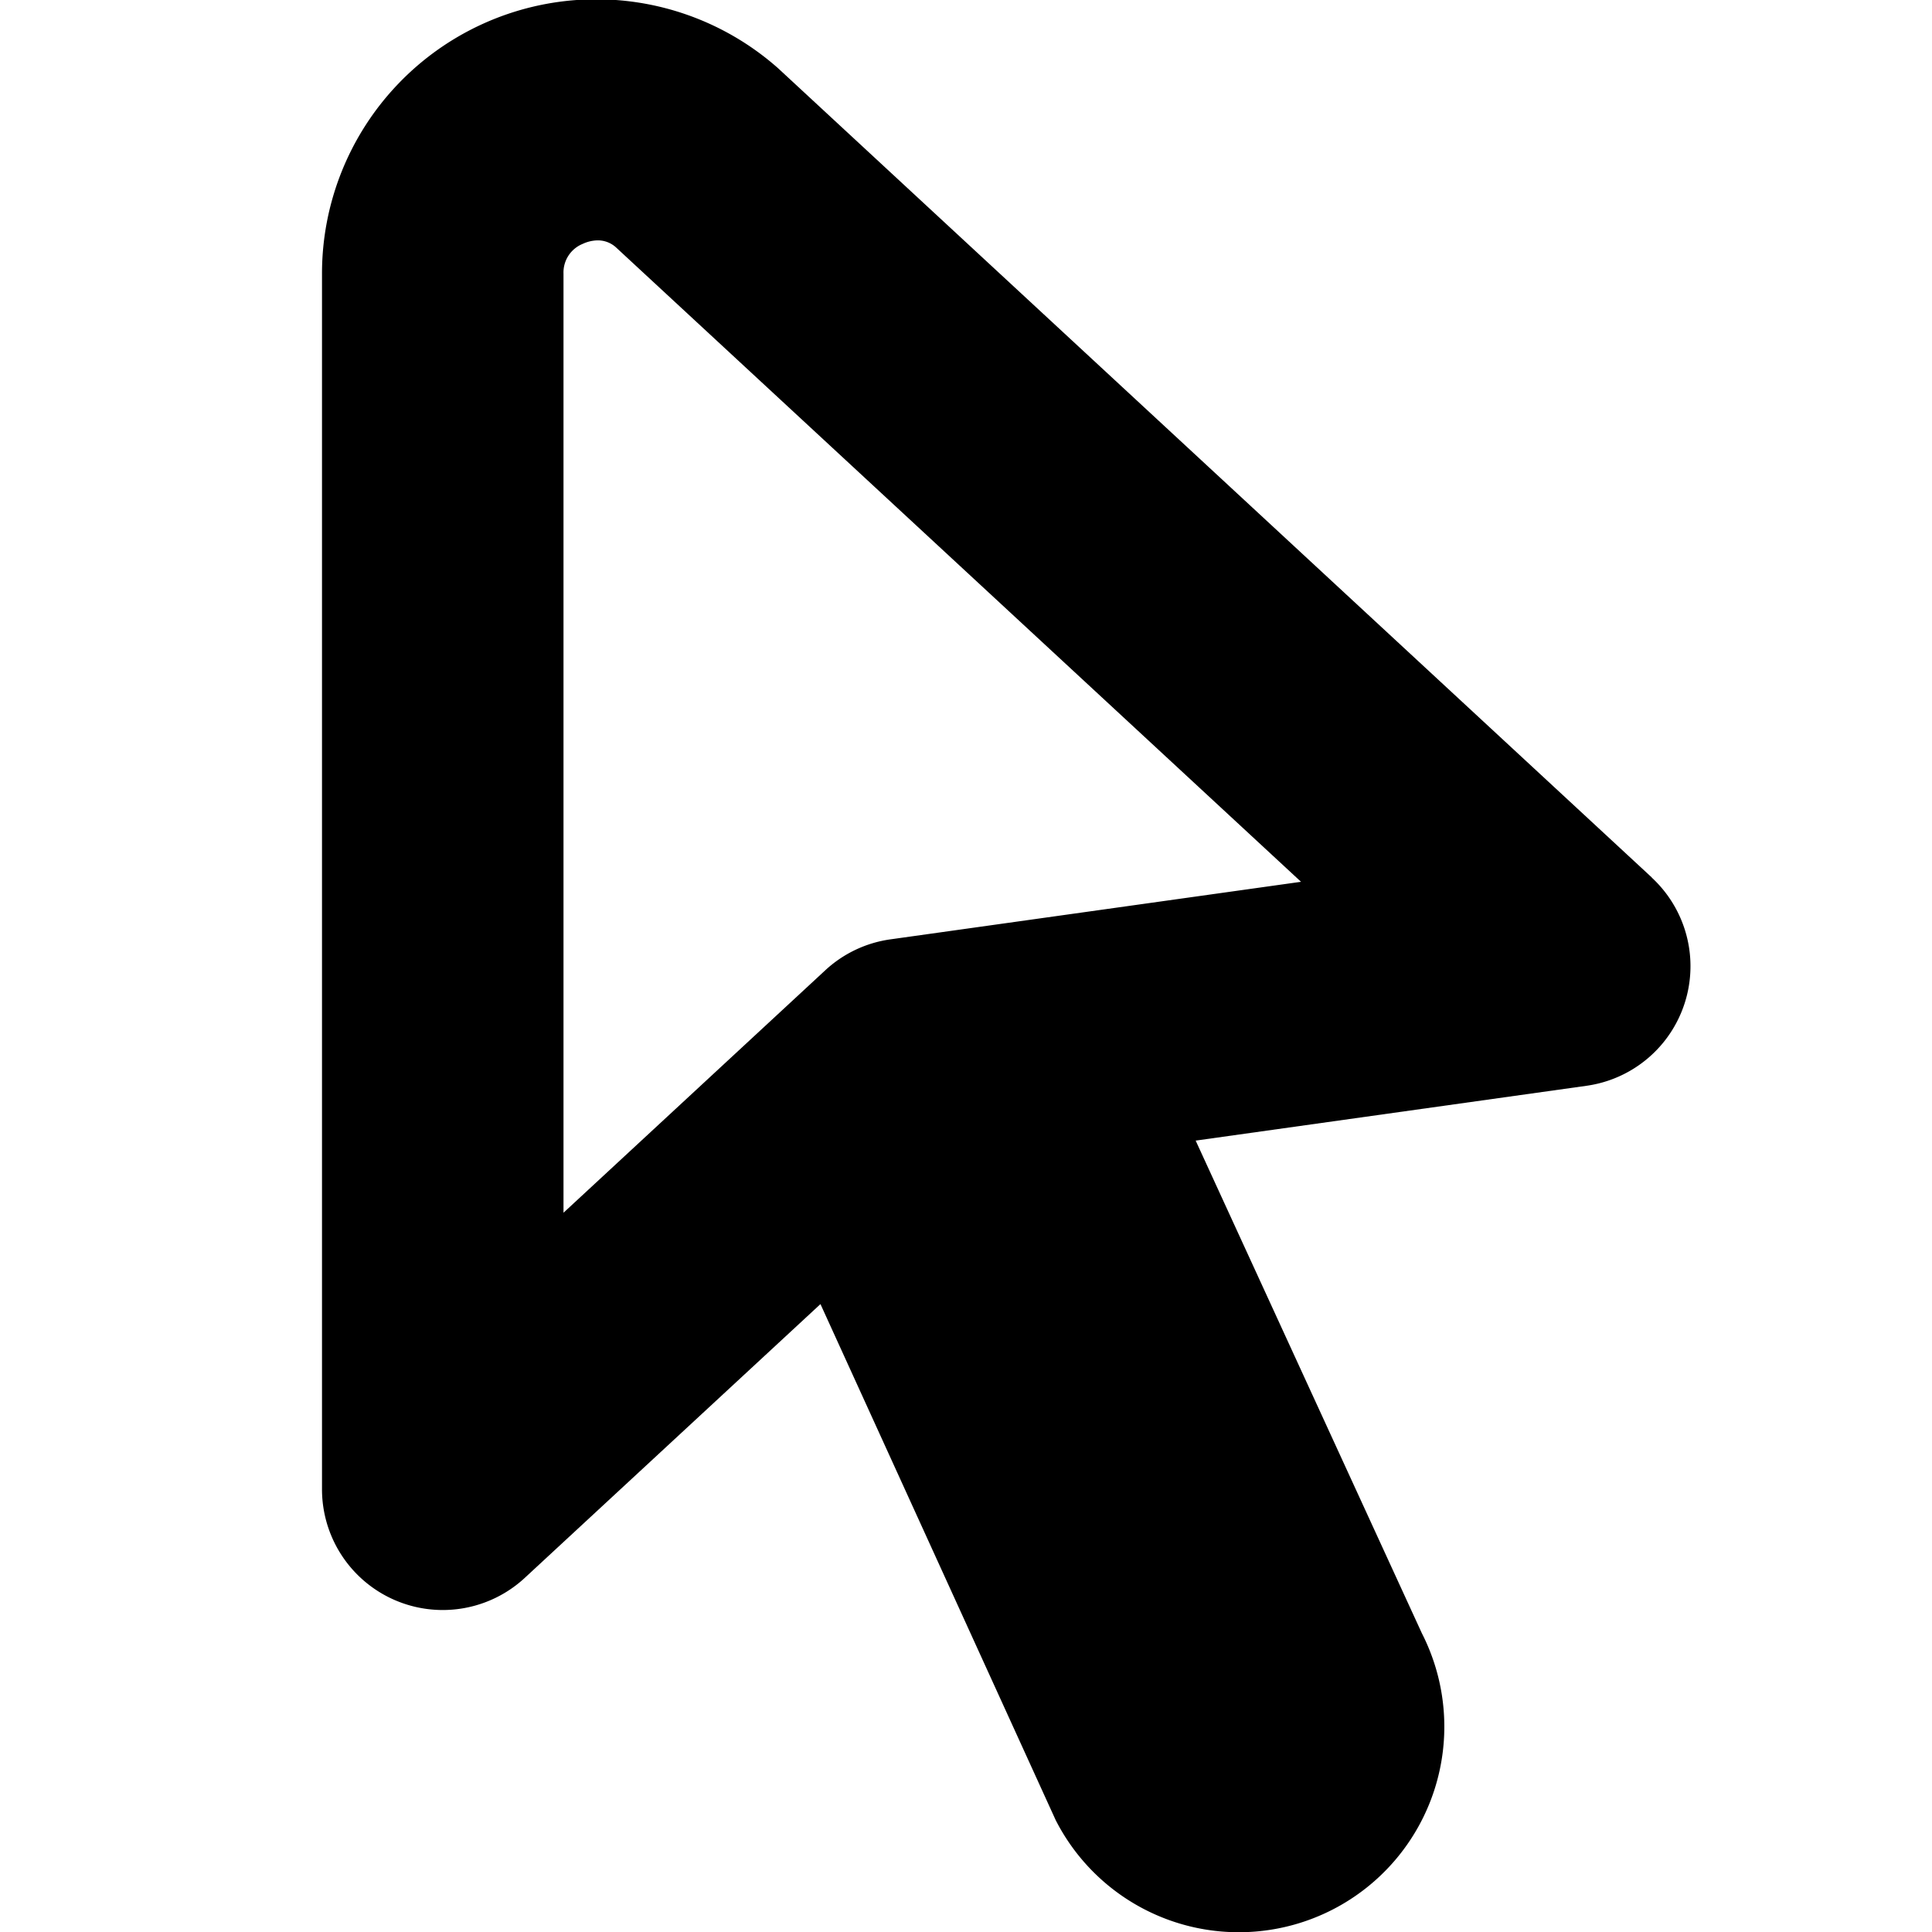 <svg id="Layer_1" height="512" viewBox="0 0 24 24" width="512" xmlns="http://www.w3.org/2000/svg" data-name="Layer 1"><path d="m20.519 10.9-10.853-10.052a3.407 3.407 0 0 0 -5.666 2.552v15.1a1.5 1.5 0 0 0 2.52 1.1l3.672-3.4 2.922 6.41a2.553 2.553 0 0 0 4.549-2.321l-2.81-6.12 4.855-.681a1.5 1.5 0 0 0 .811-2.586zm-9.458.769a1.494 1.494 0 0 0 -.811.386l-3.25 3.01v-11.665a.383.383 0 0 1 .24-.371.45.45 0 0 1 .185-.043.334.334 0 0 1 .227.087l8.51 7.881z"/></svg>